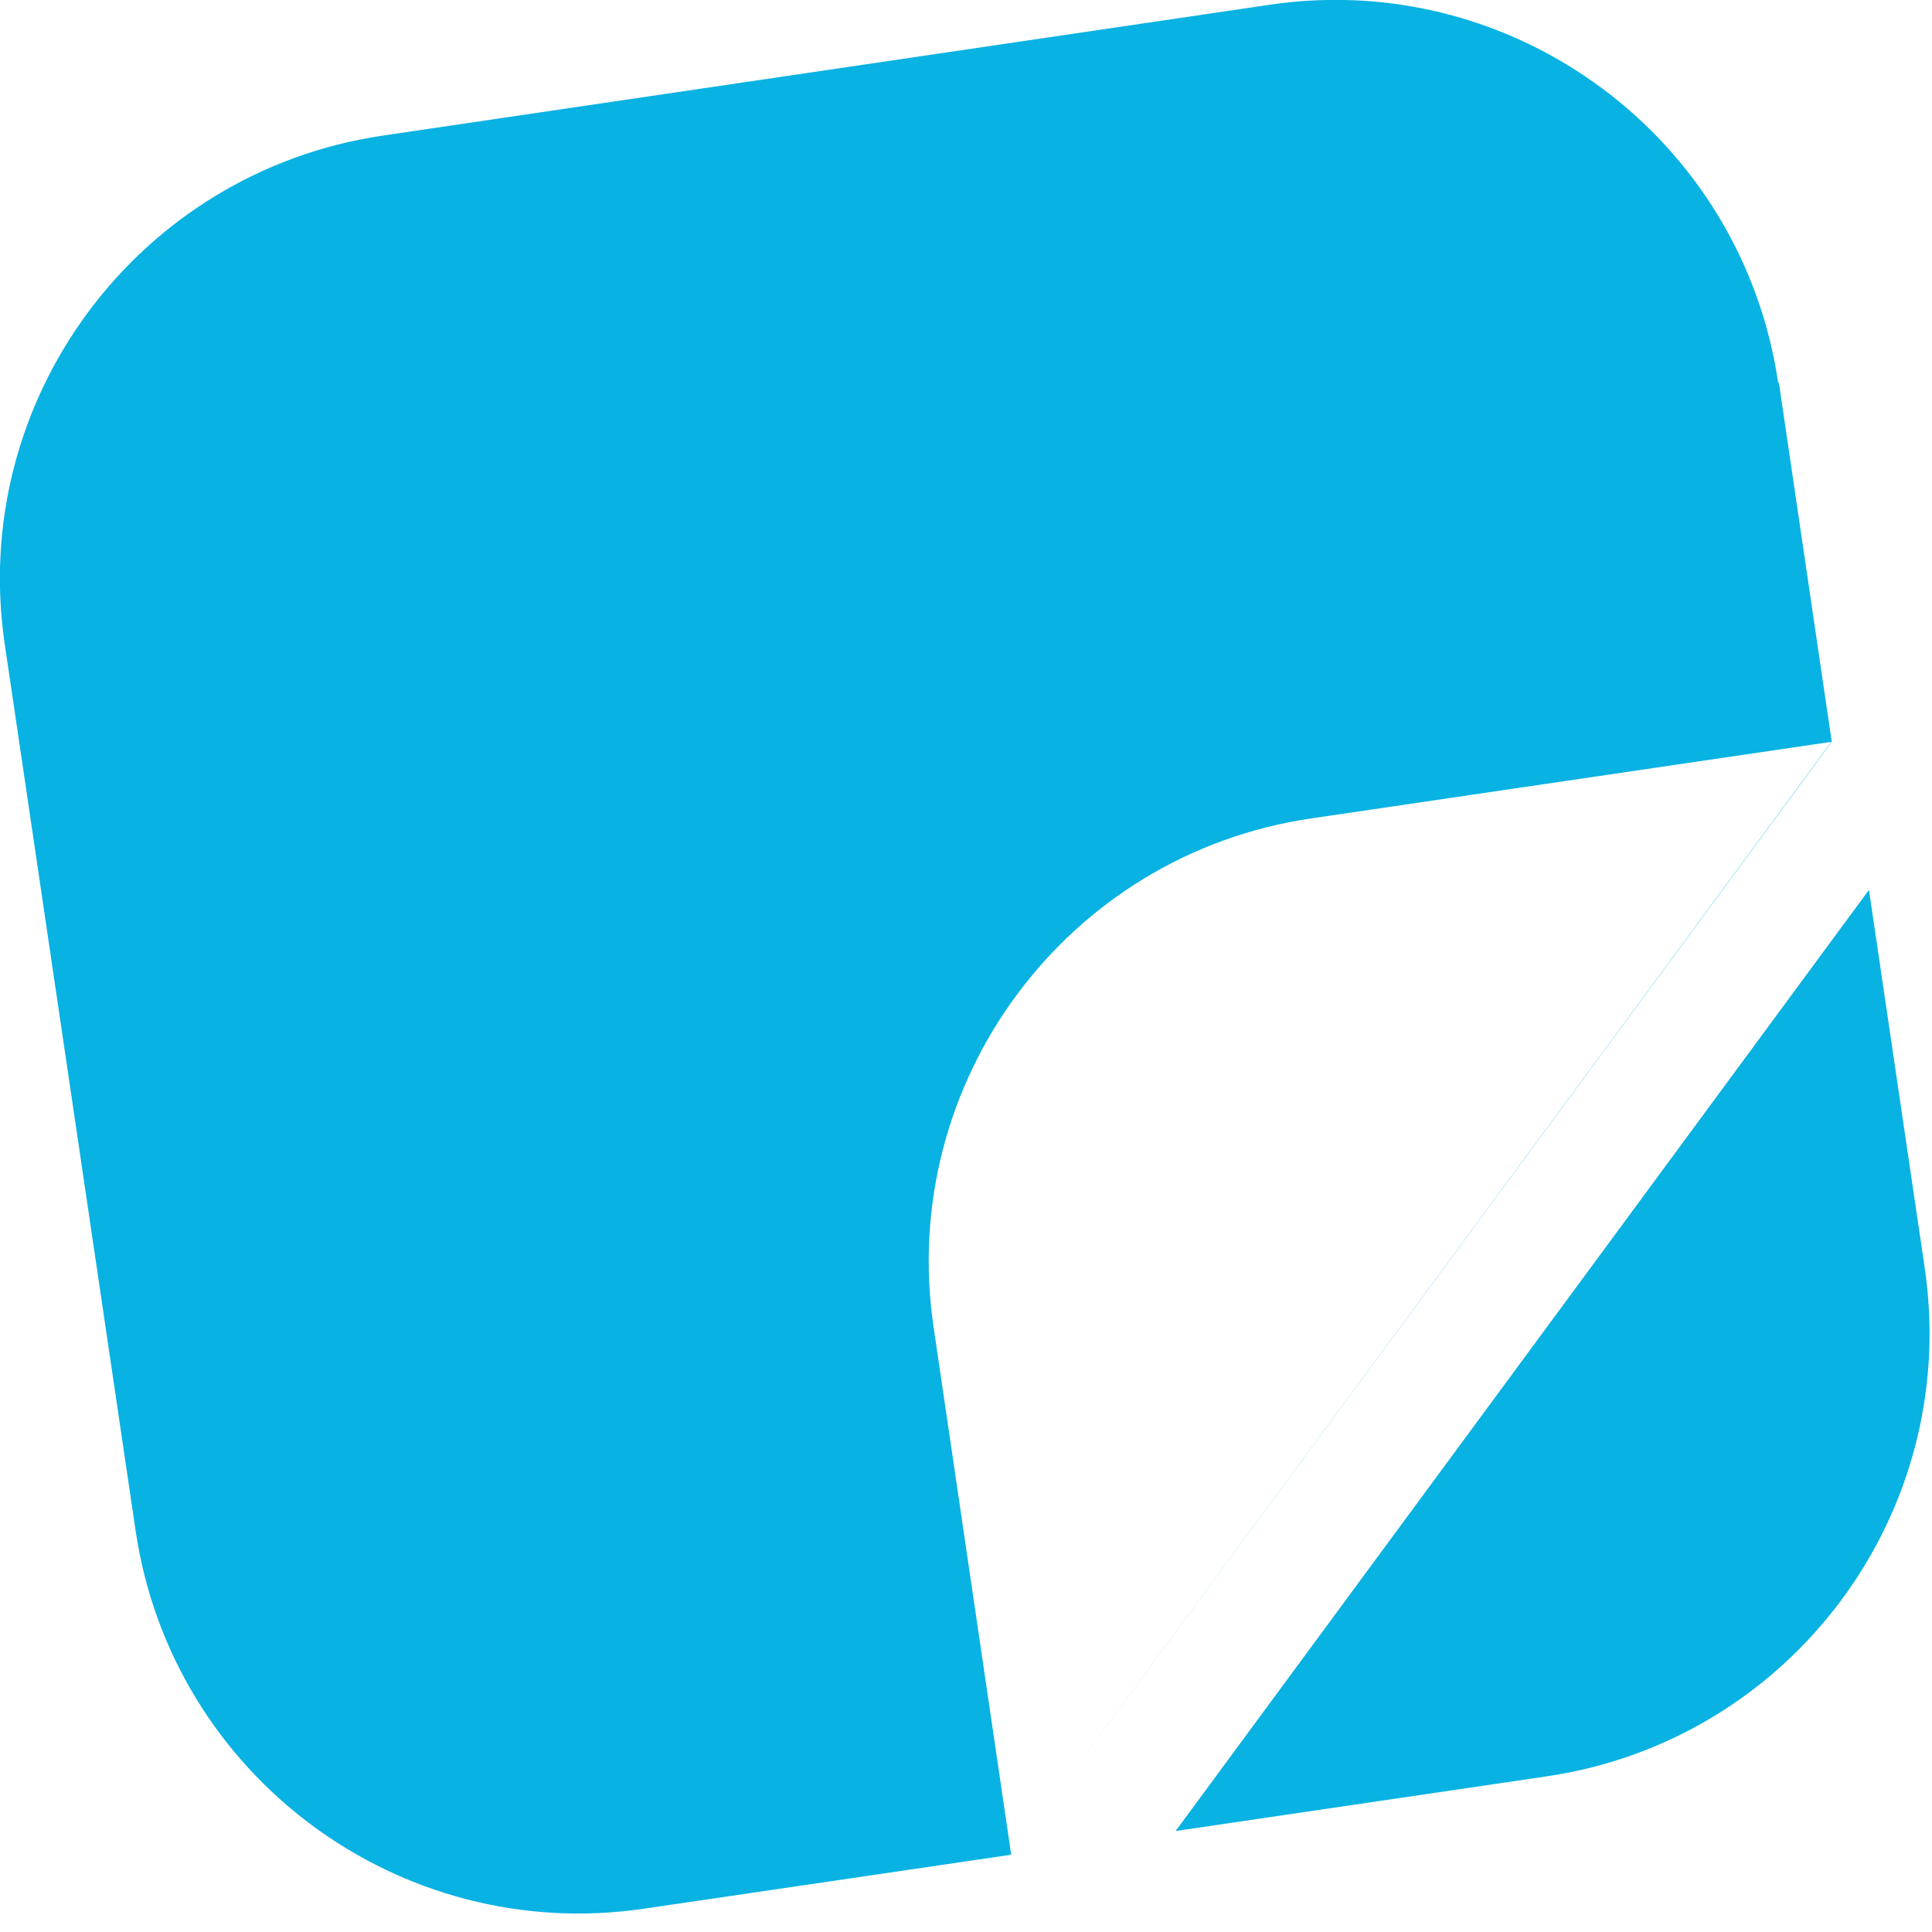 <?xml version="1.0" encoding="UTF-8"?>
<svg id="Layer_1" data-name="Layer 1" xmlns="http://www.w3.org/2000/svg" xmlns:xlink="http://www.w3.org/1999/xlink" viewBox="0 0 53 53">
  <defs>
    <style>
      .cls-1 {
        clip-path: url(#clippath);
      }

      .cls-2 {
        fill: none;
      }

      .cls-2, .cls-3 {
        stroke-width: 0px;
      }

      .cls-3 {
        fill: #08b2e3;
        fill-rule: evenodd;
      }
    </style>
    <clipPath id="clippath">
      <rect class="cls-2" width="53" height="53"/>
    </clipPath>
  </defs>
  <g class="cls-1">
    <path class="cls-3" d="M48.78,10.5c-.99-6.72-7.24-11.36-13.95-10.37L10.5,3.72C3.79,4.71-.86,10.96.13,17.67l3.59,24.32c.99,6.72,7.24,11.36,13.95,10.37l10.07-1.48-2.13-14.48c-.99-6.71,3.65-12.97,10.37-13.95l14.26-2.1-22.49,30.53,22.5-30.53-1.45-9.85ZM51.28,24.4l-19.03,25.83,10.18-1.5c6.72-.99,11.36-7.23,10.37-13.95l-1.53-10.37ZM51.28,24.4"/>
  </g>
</svg>